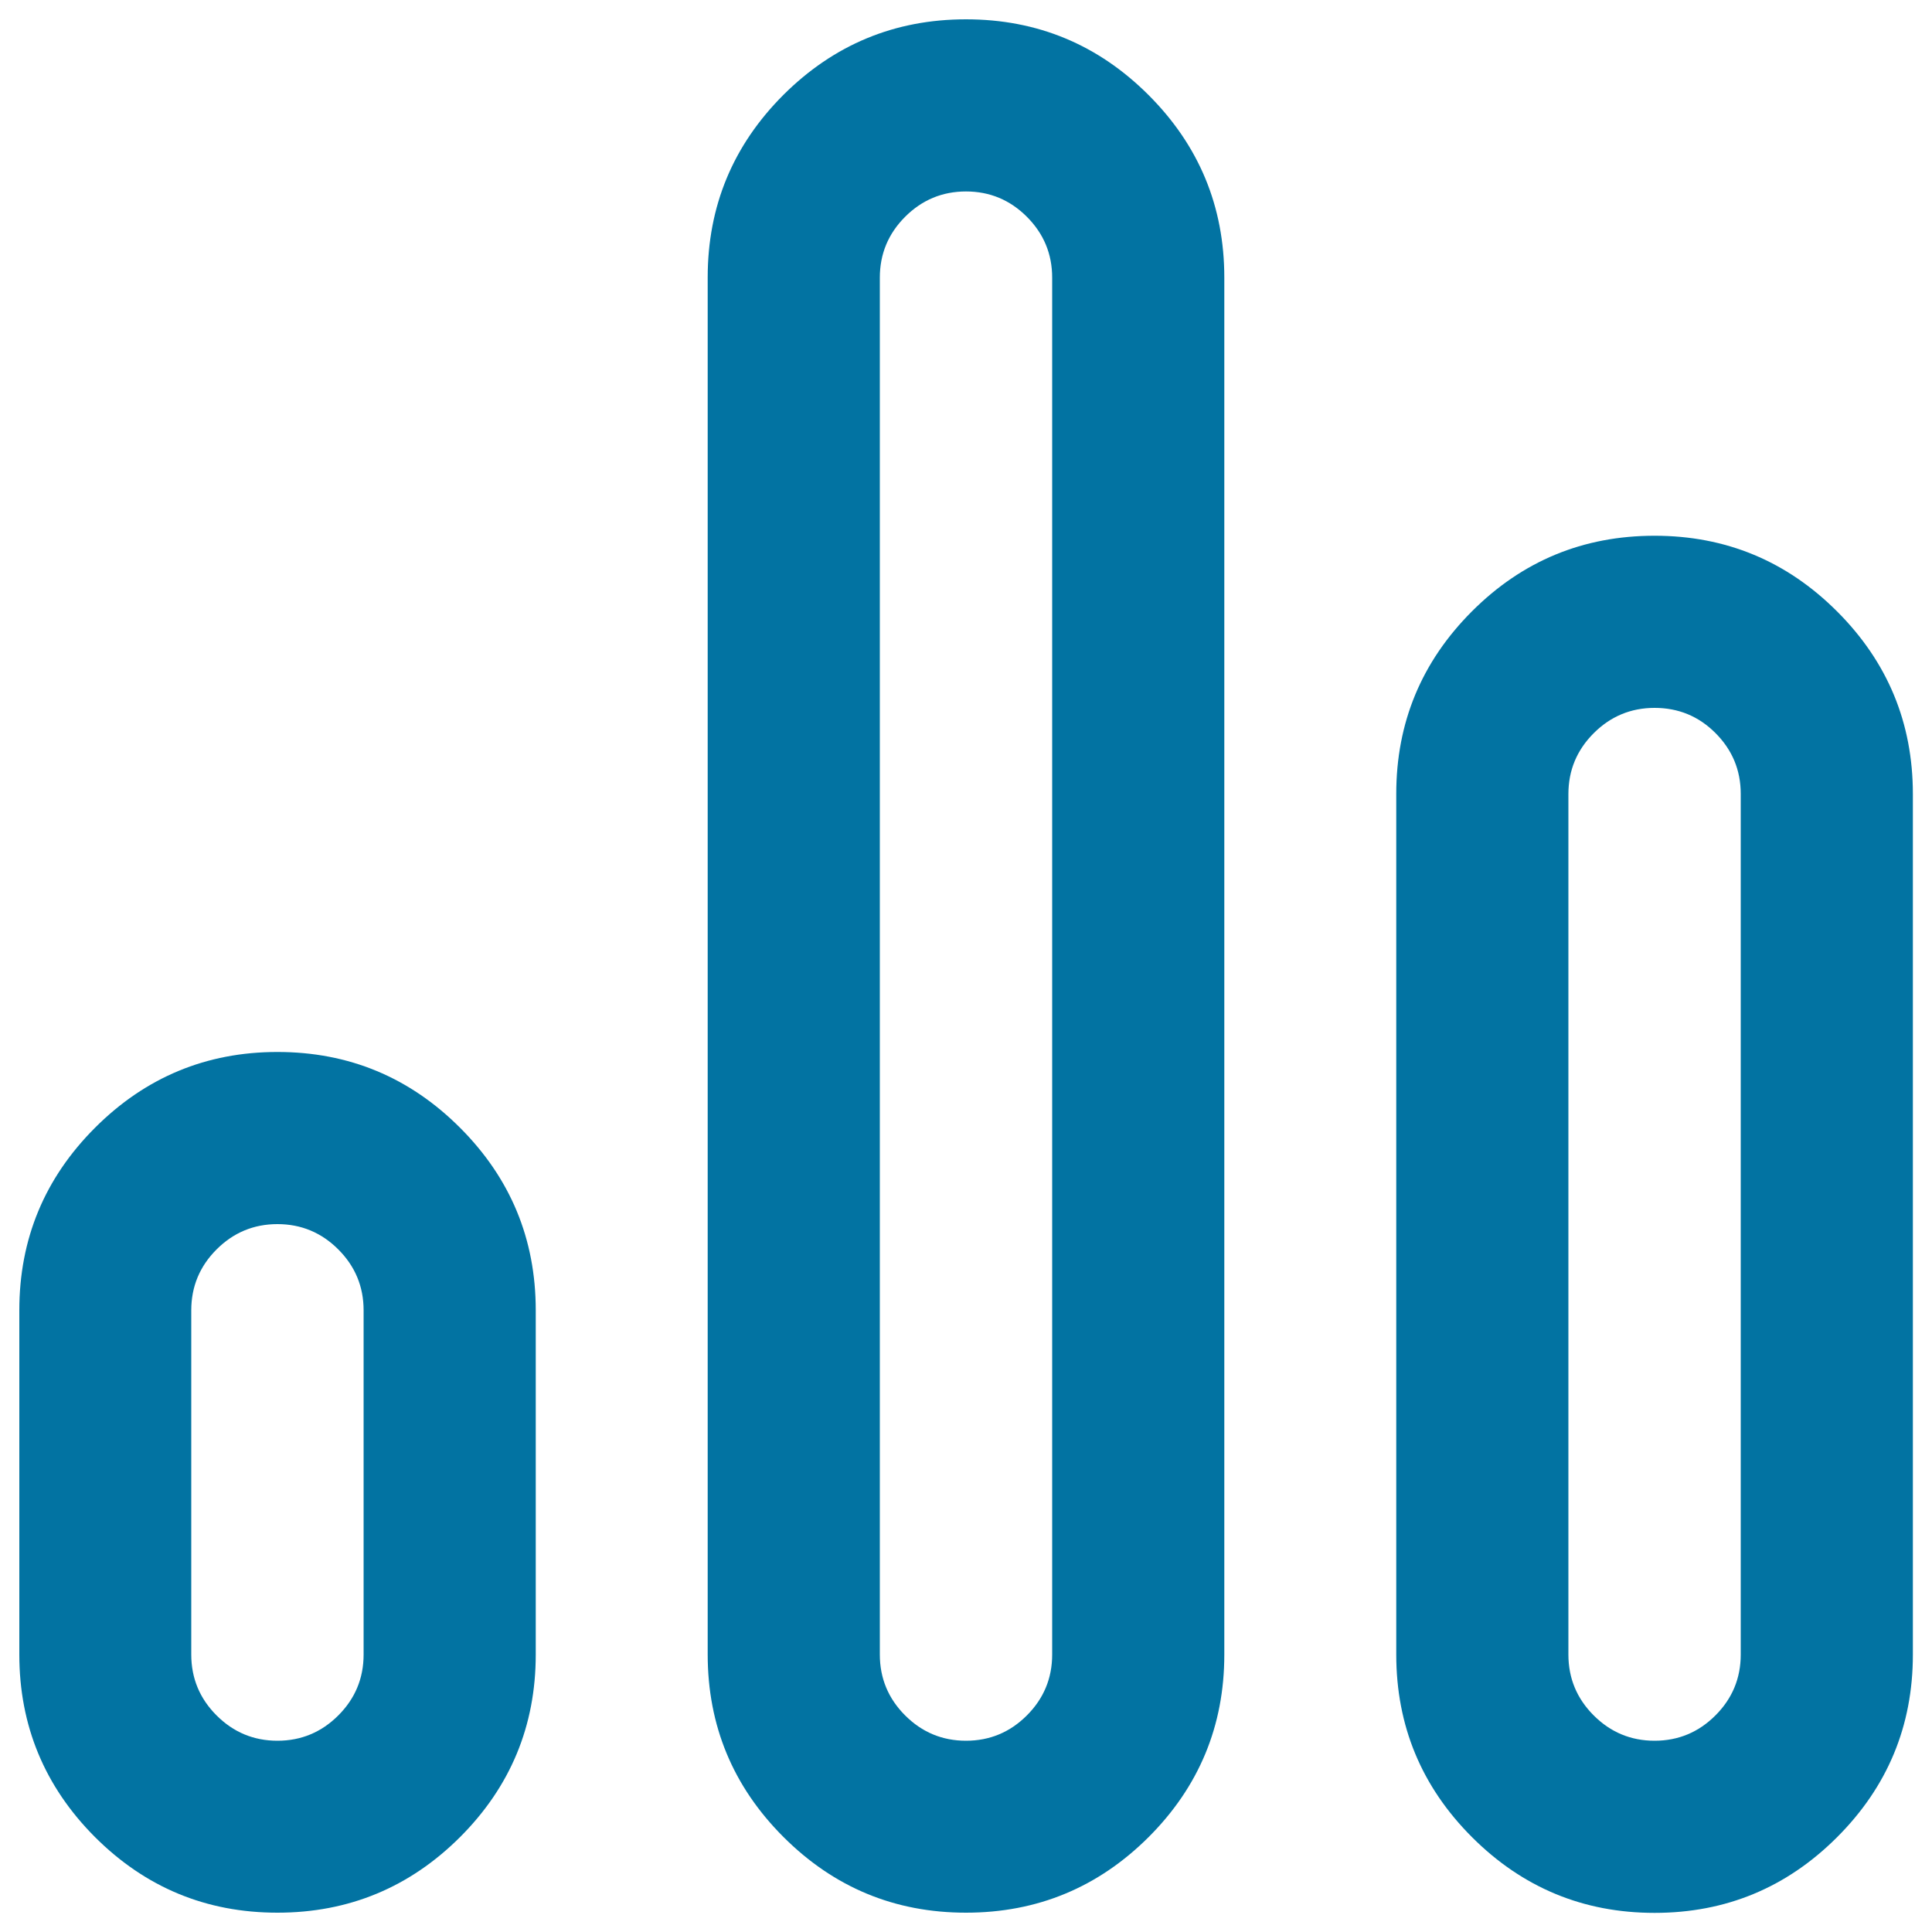 <svg xmlns="http://www.w3.org/2000/svg" viewBox="0 0 1000 1000" style="fill:#0273a2">
<title>Bar Graph  SVG icon</title>
<path d="M500,10c36.9,0,68.4,13.1,94.5,39.2c26.1,26.1,39.2,57.6,39.2,94.5v712.7c0,36.9-13.1,68.4-39.2,94.5C568.4,976.9,536.9,990,500,990s-68.4-13.1-94.5-39.2c-26.1-26.1-39.2-57.6-39.2-94.5V143.6c0-36.9,13.1-68.4,39.2-94.5C431.6,23.1,463.1,10,500,10z M143.6,544.5c36.9,0,68.4,13.1,94.5,39.2c26.1,26.1,39.2,57.6,39.2,94.5v178.2c0,36.9-13.1,68.4-39.2,94.5C212,976.9,180.5,990,143.6,990c-36.9,0-68.4-13.1-94.5-39.2C23.1,924.7,10,893.2,10,856.4V678.2c0-36.9,13.1-68.4,39.2-94.5C75.3,557.6,106.8,544.5,143.6,544.5z M143.6,633.6c-12.3,0-22.8,4.4-31.5,13.1c-8.7,8.7-13.1,19.2-13.1,31.5v178.2c0,12.3,4.4,22.8,13.1,31.5c8.7,8.7,19.2,13.1,31.5,13.1s22.8-4.4,31.5-13.1c8.7-8.7,13.1-19.2,13.1-31.5V678.2c0-12.3-4.4-22.8-13.1-31.5C166.4,638,155.9,633.6,143.6,633.6z M500,99.1c-12.3,0-22.8,4.4-31.5,13.1c-8.7,8.7-13.1,19.2-13.1,31.5v712.7c0,12.3,4.4,22.8,13.1,31.5c8.7,8.7,19.2,13.1,31.5,13.1c12.3,0,22.8-4.4,31.5-13.1c8.7-8.7,13.1-19.2,13.1-31.5V143.7c0-12.3-4.4-22.8-13.1-31.5C522.8,103.5,512.3,99.1,500,99.1z M856.4,277.3c36.9,0,68.4,13.1,94.5,39.2c26.1,26.1,39.2,57.6,39.2,94.5v445.4c0,36.9-13.1,68.4-39.2,94.5c-26.1,26.1-57.6,39.2-94.5,39.2c-36.9,0-68.4-13.1-94.5-39.2c-26.1-26.1-39.2-57.6-39.2-94.5V410.9c0-36.9,13.1-68.4,39.2-94.5C788,290.3,819.5,277.3,856.4,277.3z M856.4,366.4c-12.3,0-22.8,4.4-31.5,13.1c-8.7,8.7-13.1,19.2-13.1,31.5v445.4c0,12.3,4.4,22.8,13.1,31.5c8.7,8.7,19.2,13.1,31.5,13.1c12.3,0,22.8-4.4,31.5-13.1c8.7-8.7,13.1-19.2,13.1-31.5V410.9c0-12.3-4.4-22.8-13.1-31.5C879.2,370.7,868.7,366.4,856.4,366.4z"/>
</svg>